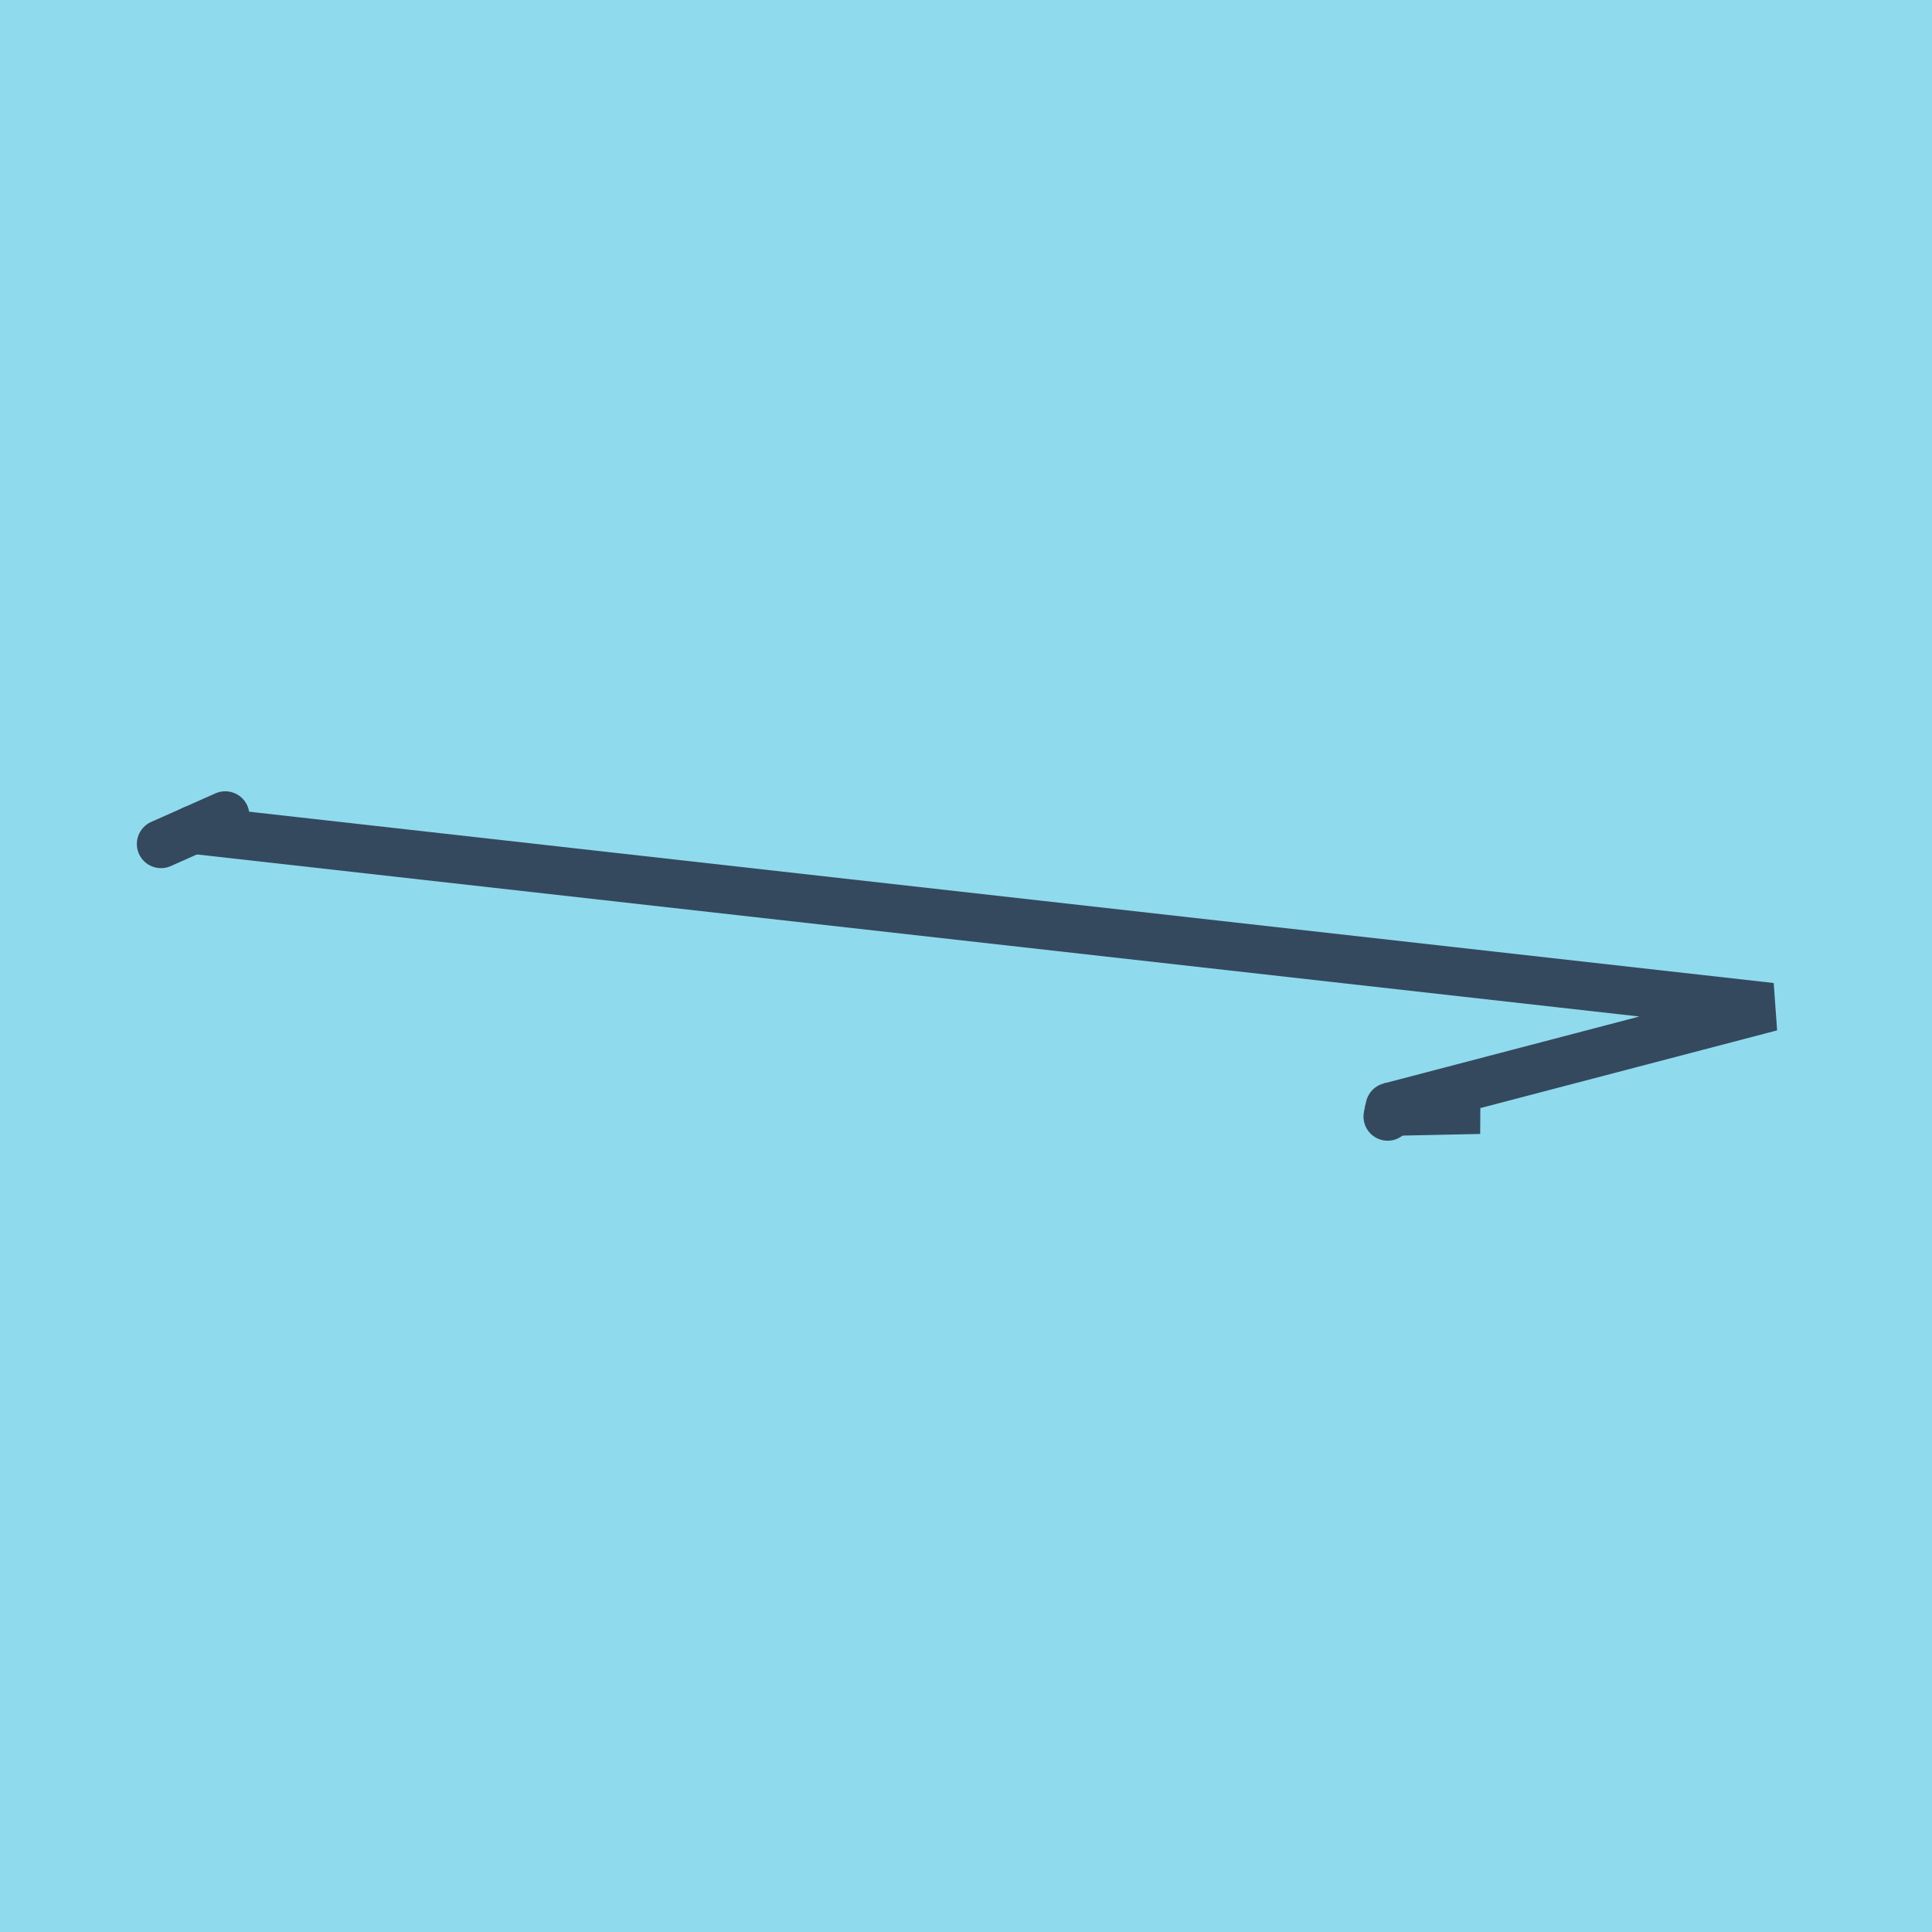 <?xml version="1.0" encoding="utf-8"?>
<!DOCTYPE svg PUBLIC "-//W3C//DTD SVG 1.1//EN" "http://www.w3.org/Graphics/SVG/1.1/DTD/svg11.dtd">
<svg xmlns="http://www.w3.org/2000/svg" xmlns:xlink="http://www.w3.org/1999/xlink" viewBox="-10 -10 120 120" preserveAspectRatio="xMidYMid meet">
	<path style="fill:#90daee" d="M-10-10h120v120H-10z"/>
			<polyline stroke-linecap="round" points="76.317,58.749 76.189,59.352 " style="fill:none;stroke:#34495e;stroke-width: 3px"/>
			<polyline stroke-linecap="round" points="0,42.422 3.99,40.648 " style="fill:none;stroke:#34495e;stroke-width: 3px"/>
			<polyline stroke-linecap="round" points="76.253,59.051 81.906,58.932 76.317,58.749 100,52.547 1.995,41.535 " style="fill:none;stroke:#34495e;stroke-width: 3px"/>
	</svg>
